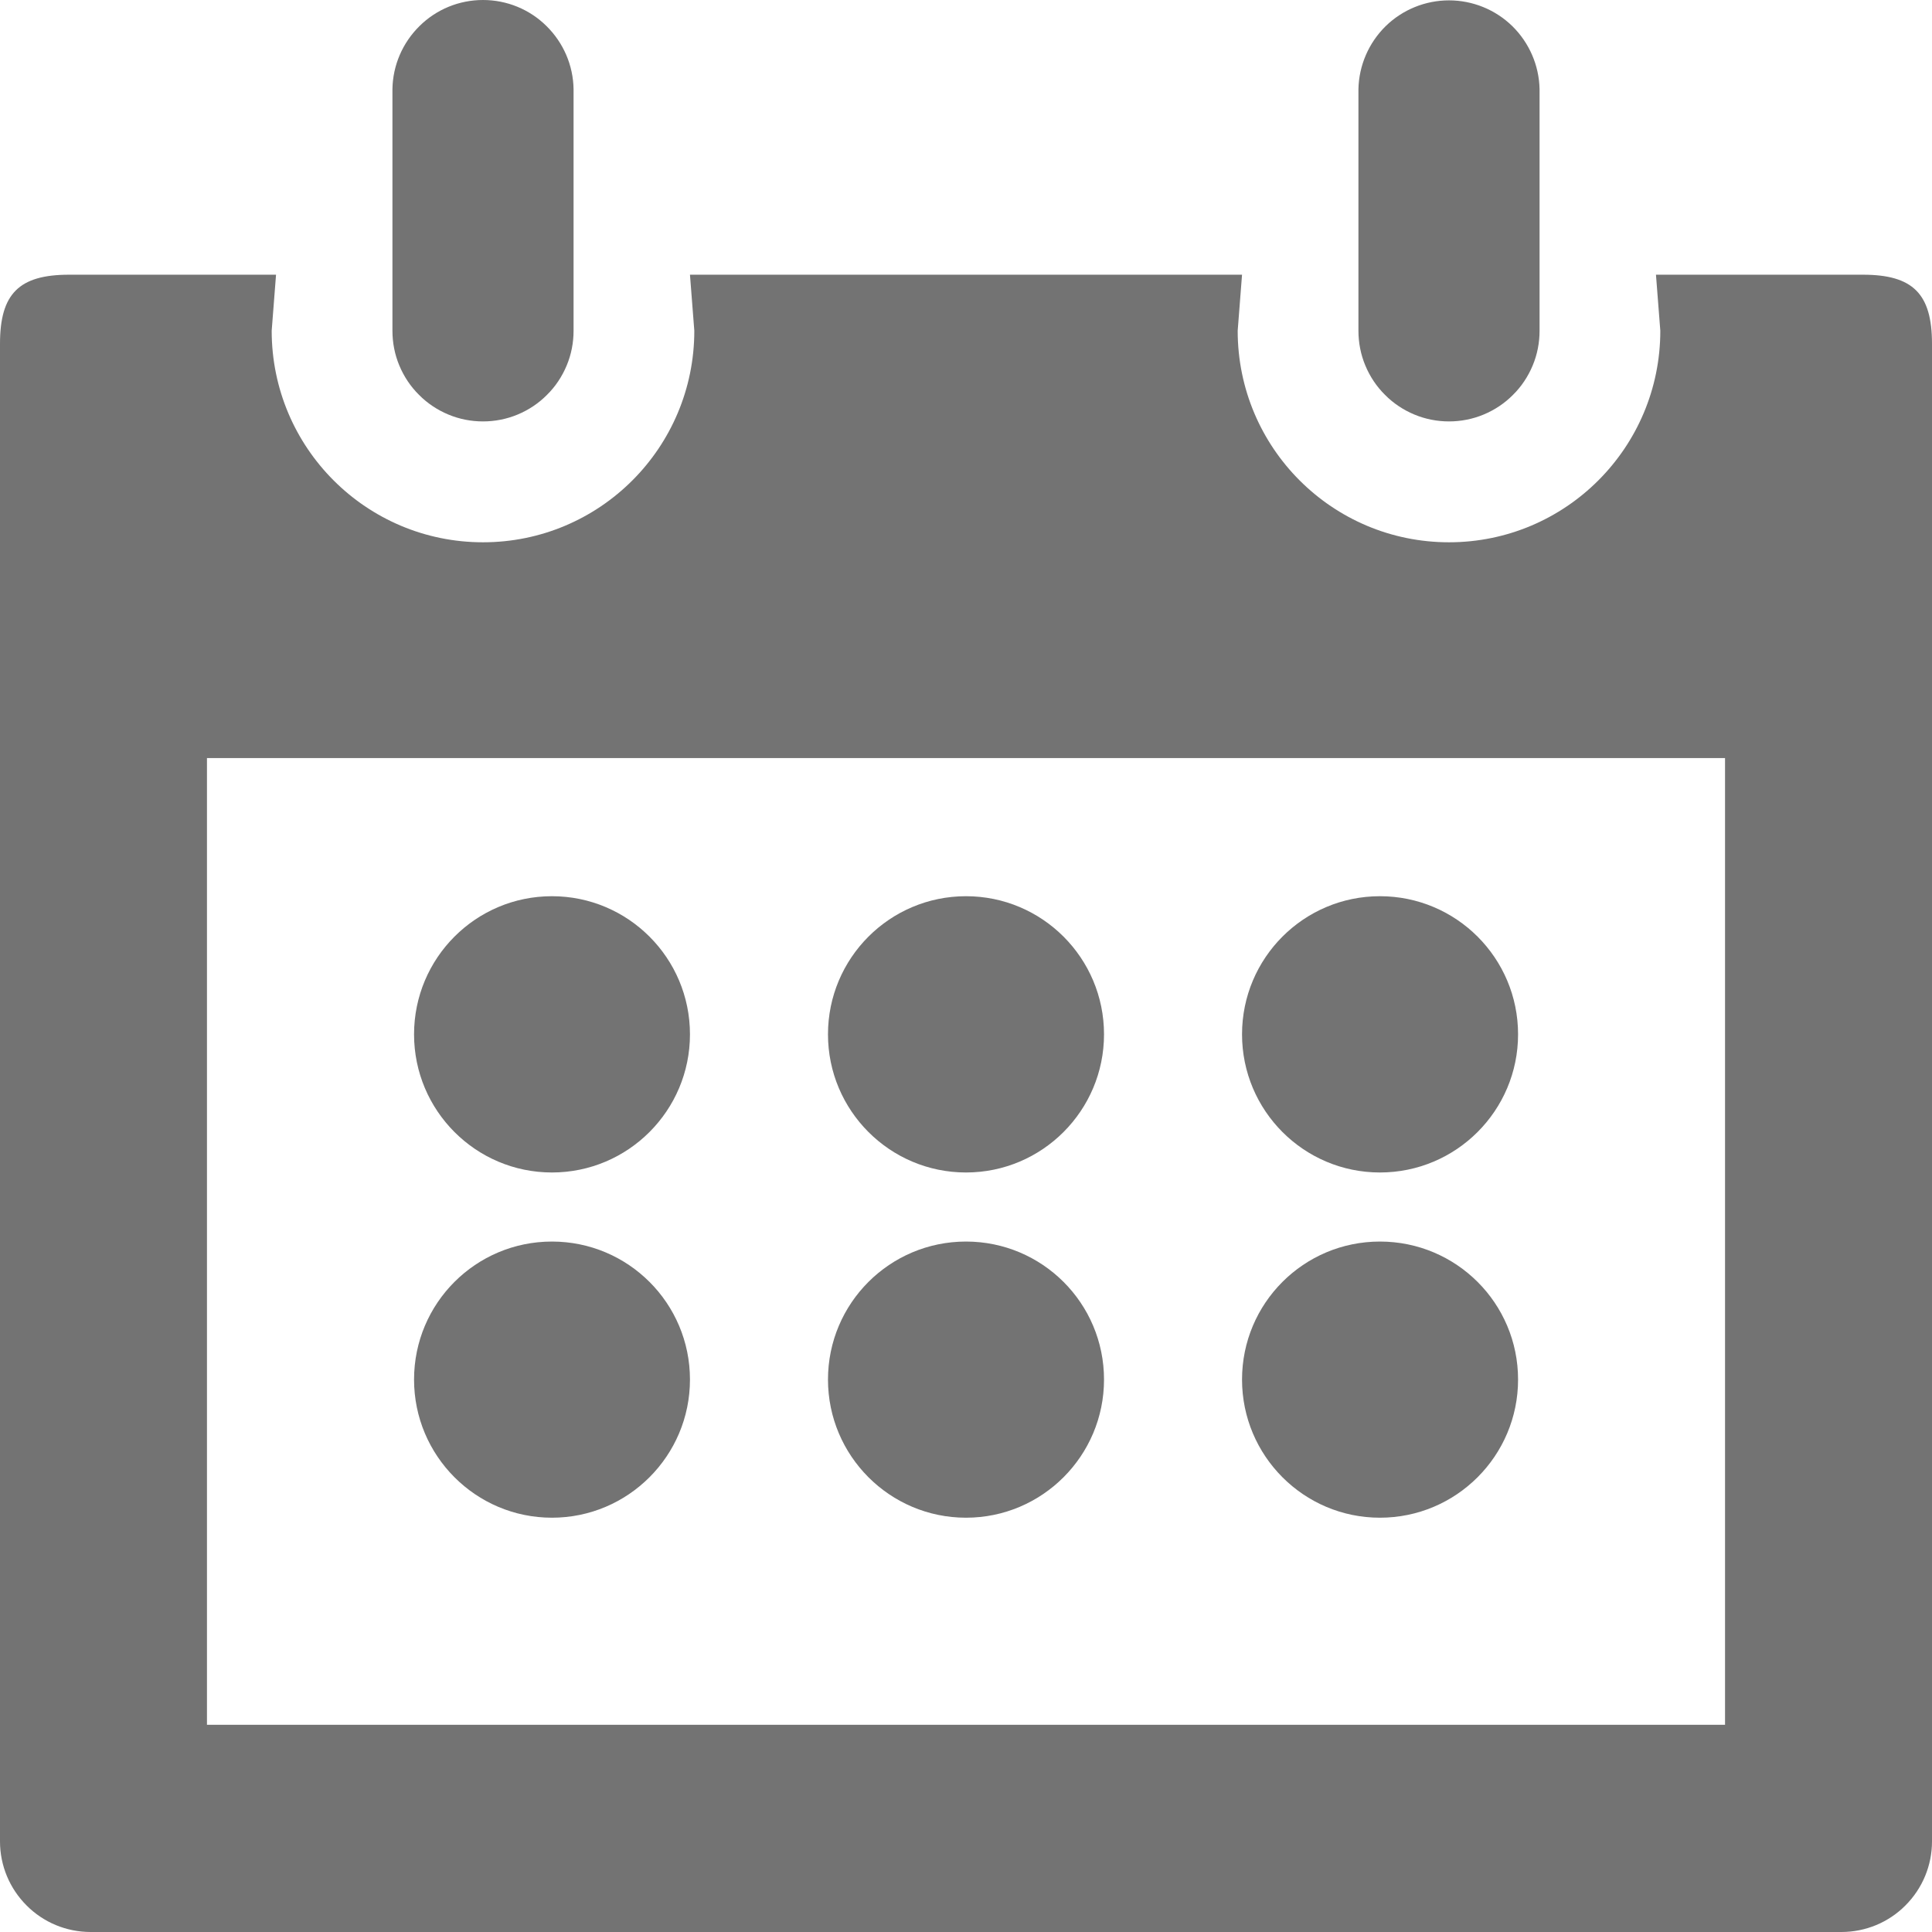 <svg width="16" height="16" viewBox="0 0 16 16" fill="#999999" xmlns="http://www.w3.org/2000/svg">
<path d="M4 3.49C4.098 3.49 4.196 3.471 4.287 3.433C4.378 3.395 4.461 3.34 4.53 3.27C4.6 3.201 4.655 3.118 4.693 3.027C4.731 2.936 4.75 2.838 4.75 2.74V0.738C4.747 0.541 4.666 0.354 4.526 0.216C4.386 0.077 4.197 0 4 0C3.803 0 3.614 0.077 3.474 0.216C3.334 0.354 3.253 0.541 3.25 0.738V2.739C3.25 2.838 3.269 2.936 3.307 3.027C3.345 3.118 3.4 3.201 3.47 3.27C3.539 3.34 3.622 3.395 3.713 3.433C3.804 3.471 3.901 3.49 4 3.49ZM15.428 2.275H13.714L13.75 2.739C13.75 3.707 12.966 4.491 12 4.491C11.033 4.491 10.25 3.707 10.25 2.739L10.286 2.275H5.714L5.75 2.739C5.75 3.707 4.967 4.491 4 4.491C3.033 4.491 2.25 3.707 2.25 2.739L2.286 2.275H0.572C0.157 2.275 0 2.433 0 2.847V15.25C8.01148e-05 15.449 0.079 15.639 0.22 15.78C0.36 15.921 0.551 16 0.75 16H15.25C15.449 16 15.64 15.921 15.78 15.78C15.921 15.639 16 15.449 16 15.25V2.847C16 2.433 15.842 2.275 15.428 2.275ZM14.286 14.284H1.714V6.278H14.286V14.284H14.286ZM12 3.49C12.098 3.49 12.196 3.471 12.287 3.433C12.378 3.395 12.461 3.34 12.53 3.27C12.6 3.201 12.655 3.118 12.693 3.027C12.731 2.936 12.75 2.838 12.75 2.74V0.738C12.746 0.542 12.665 0.355 12.525 0.217C12.385 0.08 12.196 0.003 12 0.003C11.804 0.003 11.615 0.08 11.475 0.217C11.335 0.355 11.254 0.542 11.25 0.738V2.739C11.25 2.838 11.269 2.936 11.307 3.027C11.345 3.118 11.4 3.201 11.47 3.27C11.539 3.34 11.622 3.395 11.713 3.433C11.804 3.471 11.902 3.49 12 3.49ZM4.571 9.71C5.202 9.71 5.714 9.197 5.714 8.566C5.714 7.934 5.202 7.422 4.571 7.422C3.94 7.422 3.429 7.934 3.429 8.566C3.429 9.197 3.94 9.71 4.571 9.71ZM8 9.71C8.631 9.71 9.143 9.197 9.143 8.566C9.143 7.934 8.631 7.422 8 7.422C7.369 7.422 6.857 7.934 6.857 8.566C6.857 9.197 7.369 9.71 8 9.71ZM11.428 9.71C12.06 9.71 12.572 9.197 12.572 8.566C12.572 7.934 12.06 7.422 11.428 7.422C10.797 7.422 10.286 7.934 10.286 8.566C10.286 9.197 10.797 9.71 11.428 9.71ZM4.571 12.569C5.202 12.569 5.714 12.056 5.714 11.425C5.714 10.793 5.202 10.282 4.571 10.282C3.94 10.282 3.429 10.793 3.429 11.425C3.429 12.056 3.94 12.569 4.571 12.569ZM8 12.569C8.631 12.569 9.143 12.056 9.143 11.425C9.143 10.793 8.631 10.282 8 10.282C7.369 10.282 6.857 10.793 6.857 11.425C6.857 12.056 7.369 12.569 8 12.569ZM11.428 12.569C12.06 12.569 12.572 12.056 12.572 11.425C12.572 10.793 12.06 10.282 11.428 10.282C10.797 10.282 10.286 10.793 10.286 11.425C10.286 12.056 10.797 12.569 11.428 12.569Z" fill="#737373"/>
</svg>
